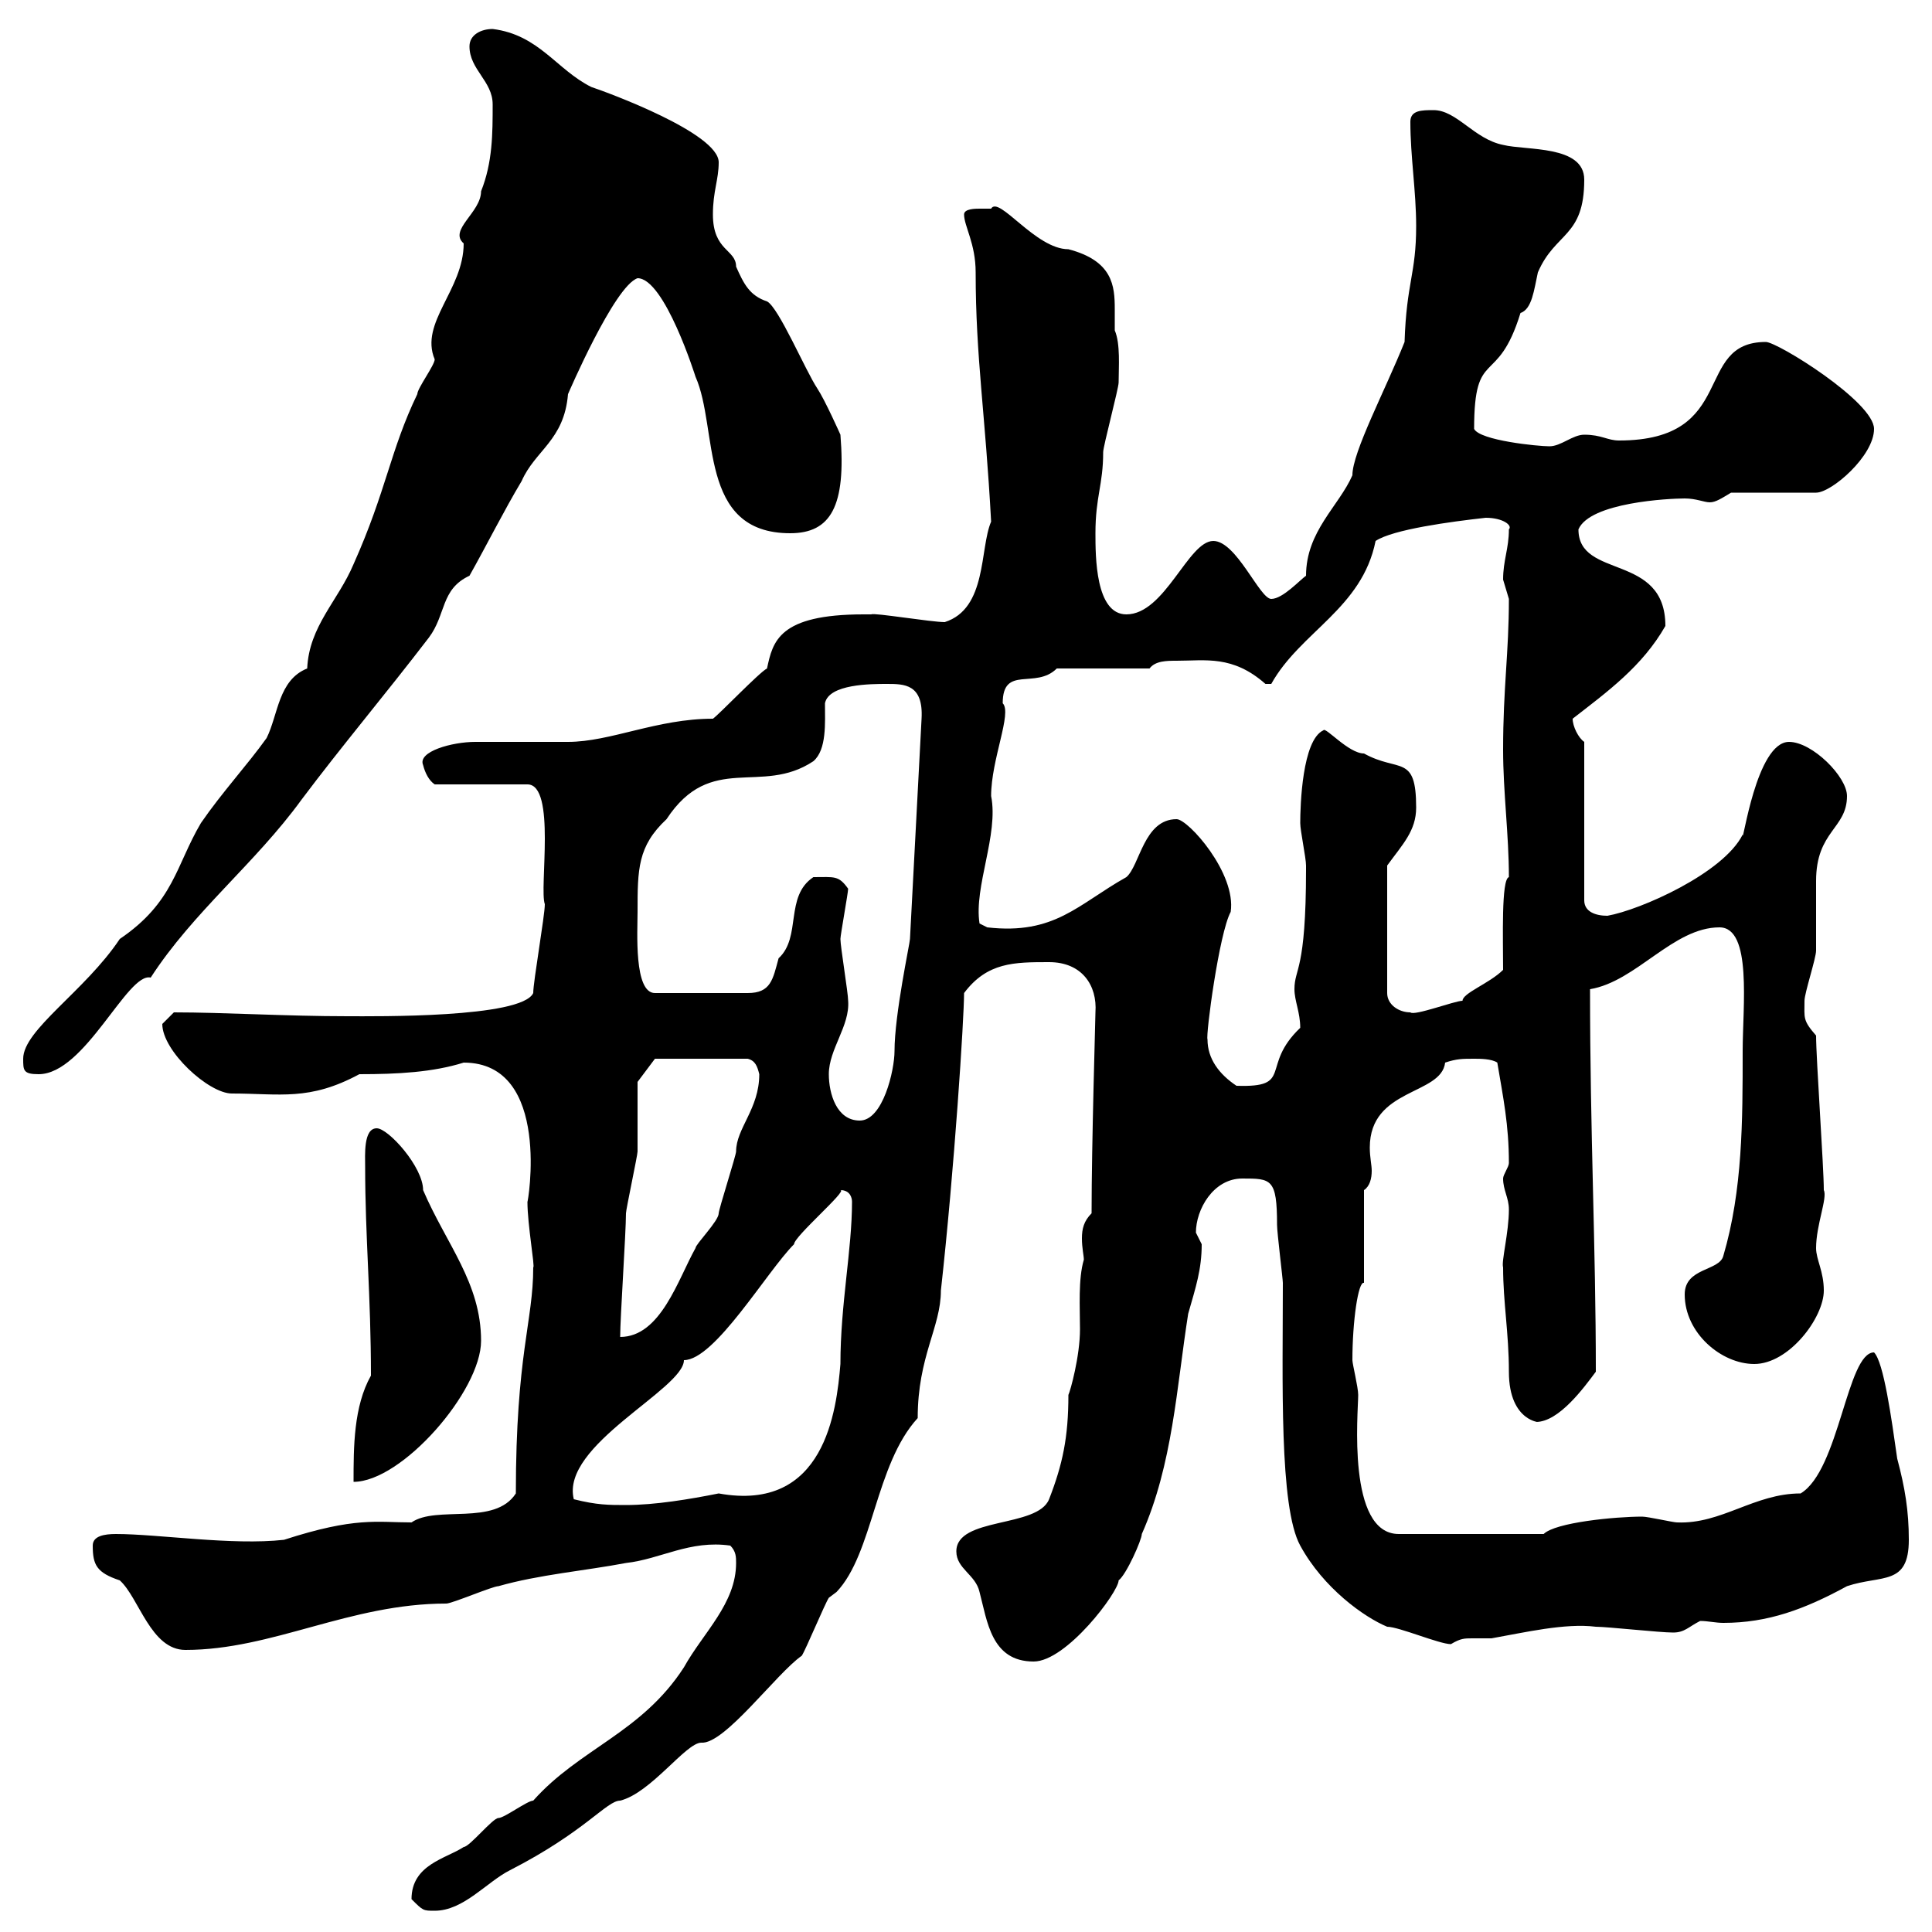 <svg xmlns="http://www.w3.org/2000/svg" xmlns:xlink="http://www.w3.org/1999/xlink" width="300" height="300"><path d="M63.90 294.90C65.70 296.70 65.70 296.70 67.50 296.70C72 296.70 75.60 292.20 79.20 290.40C90.90 284.40 94.20 279.60 96.30 279.60C101.10 278.40 106.50 270.60 108.90 270.60C112.50 270.90 120.60 259.80 124.50 257.10C125.10 256.20 128.10 249 128.70 248.10C128.70 248.10 129.90 247.20 129.90 247.20C135.60 241.20 135.90 227.40 142.50 220.20C142.50 210.60 146.10 206.10 146.10 200.40C148.20 181.50 149.70 158.10 149.70 154.20C153.30 149.40 157.50 149.40 162.90 149.40C168 149.40 170.40 153 170.10 157.20C170.10 158.10 169.50 177.60 169.50 188.40C168.30 189.60 168 190.80 168 192.30C168 193.80 168.30 195 168.30 195.60C167.40 198.60 167.70 203.10 167.70 206.40C167.70 210.60 166.20 216 165.90 216.60C165.90 223.20 165 227.40 162.90 232.80C161.10 237.30 148.50 235.50 148.50 240.90C148.50 243.60 151.50 244.50 152.10 247.20C153.30 251.70 153.90 258 160.50 258C165.60 258 173.70 247.20 173.70 245.40C174.90 244.50 177.30 239.10 177.30 238.20C182.10 227.40 182.70 215.40 184.50 204C185.70 199.80 186.60 197.10 186.60 193.20C186.60 193.20 185.70 191.40 185.70 191.40C185.70 187.80 188.40 183 192.90 183C197.40 183 198.30 183 198.30 190.20C198.30 191.40 199.20 198.60 199.20 199.20C199.20 214.20 198.60 234 201.90 240C205.50 246.60 211.80 251.10 215.40 252.60C217.20 252.60 223.50 255.30 225.30 255.30C226.80 254.40 227.40 254.40 228.60 254.40C229.20 254.40 229.80 254.40 231.60 254.40C236.70 253.50 243 252 247.80 252.60C249.60 252.60 257.70 253.50 259.80 253.50C261.60 253.50 262.20 252.60 264 251.70C265.20 251.70 266.40 252 267.60 252C274.50 252 280.20 249.90 286.80 246.30C292.20 244.50 296.40 246.30 296.40 239.10C296.40 234.60 295.80 231 294.60 226.50C293.70 220.20 292.50 211.50 291 210C286.80 210 285.60 228.30 279.60 231.90C272.40 231.90 267.30 236.70 260.40 236.40C259.80 236.40 255.90 235.50 255 235.50C250.80 235.50 241.50 236.40 239.70 238.20L217.20 238.20C209.10 238.20 210.90 219.30 210.90 216.60C210.90 215.40 210 211.80 210 211.20C210 205.20 210.90 198.90 211.80 199.20L211.80 184.80C212.70 184.20 213 183 213 181.80C213 180.90 212.70 179.70 212.70 178.20C212.70 168.90 223.80 170.10 224.40 165C226.20 164.40 227.10 164.40 228.90 164.40C229.80 164.40 231.60 164.40 232.50 165C233.40 170.40 234.30 174.60 234.30 180.60C234.30 181.20 233.40 182.40 233.40 183C233.40 184.80 234.30 186 234.30 187.80C234.30 191.40 233.10 195.90 233.40 196.80C233.40 202.20 234.30 207 234.30 213C234.30 221.10 239.70 220.80 238.50 220.80C242.10 220.80 246 215.40 247.80 213C247.80 193.50 246.90 176.10 246.90 153.60C254.10 152.40 259.80 144 267 144C272.10 144 270.60 156.30 270.60 163.20C270.60 174 270.60 184.80 267.60 195C267 197.40 261.60 196.80 261.60 201C261.60 207 267.30 211.80 272.40 211.80C277.80 211.80 283.20 204.60 283.20 200.40C283.20 197.40 282 195.60 282 193.80C282 190.20 283.80 186 283.20 184.80C283.20 181.20 282 164.40 282 160.80C279.90 158.40 280.20 158.10 280.20 155.40C280.20 154.20 282 148.80 282 147.60C282 147 282 138 282 136.80C282 129 286.80 128.70 286.80 123.60C286.80 120.60 281.40 115.20 277.80 115.20C272.70 115.20 270.60 131.40 270.60 129.60C267.60 135.60 254.70 141.30 249.60 142.20C247.80 142.20 246 141.60 246 139.80L246 115.20C245.10 114.60 244.20 112.80 244.20 111.60C249.60 107.40 255 103.50 258.60 97.20C258.60 85.80 245.10 90 245.10 82.20C246.90 78 259.20 77.40 261.60 77.40C263.40 77.40 264.60 78 265.50 78C266.40 78 267.30 77.40 268.80 76.50L282 76.50C284.40 76.50 291 70.80 291 66.60C291 62.40 276 53.10 274.20 53.10C262.80 53.10 270 68.40 251.40 68.40C249.60 68.40 248.70 67.50 246 67.50C244.20 67.50 242.40 69.30 240.60 69.30C238.80 69.30 229.80 68.40 228.90 66.60C228.90 53.70 232.50 60.30 236.10 48.60C237.90 48 238.20 45 238.80 42.30C241.50 36 246 36.90 246 27.90C246 22.50 237 23.40 233.40 22.50C228.90 21.60 226.20 17.10 222.60 17.10C220.80 17.10 219 17.10 219 18.90C219 24.30 219.90 29.70 219.90 35.10C219.90 42.60 218.40 43.80 218.10 53.10C215.10 60.60 210 70.20 210 73.80C207.90 78.60 202.80 82.50 202.80 89.40C201.90 90 199.20 93 197.40 93C195.60 93 192 84 188.40 84C184.50 84 180.90 95.40 174.90 95.40C170.10 95.40 170.10 86.40 170.10 82.80C170.10 77.10 171.30 75.30 171.30 70.20C171.30 69.30 173.70 60.30 173.70 59.40C173.70 57 174 53.40 173.10 51.30C173.10 50.10 173.10 49.20 173.10 48C173.10 44.40 172.80 40.50 165.90 38.70C160.80 38.70 155.10 30.30 153.90 32.40C153.90 32.40 153.30 32.40 152.10 32.40C151.50 32.40 149.70 32.40 149.70 33.30C149.70 35.10 151.50 37.80 151.50 42.30C151.50 55.50 153 64.20 153.90 81C152.10 85.20 153.30 94.50 146.70 96.60C144.60 96.60 135.60 95.10 135.30 95.40C135.30 95.40 134.10 95.40 134.10 95.40C120.90 95.40 120 99.60 119.10 103.80C117.90 104.40 111.60 111 110.70 111.60C102 111.60 94.80 115.20 88.20 115.20C86.40 115.20 75.60 115.20 73.80 115.20C70.20 115.20 64.80 116.70 65.70 118.80C66 120 66.60 121.20 67.50 121.80L81.90 121.80C86.40 121.80 83.70 138 84.60 140.40C84.60 142.20 82.80 152.40 82.80 154.20C81 158.10 58.20 157.80 54 157.80C44.40 157.80 34.80 157.20 27 157.20C27 157.20 25.20 159 25.20 159C25.20 163.20 32.40 169.80 36 169.80C43.50 169.80 48 171 55.80 166.80C61.80 166.80 67.20 166.50 72 165C85.80 165 81.90 187.20 81.90 186.60C81.90 190.20 83.10 196.80 82.80 196.80C82.80 205.20 80.10 210.30 80.10 231.90C76.80 237 67.80 233.70 63.90 236.40C58.50 236.40 55.20 235.50 44.10 239.10C36 240 24.60 238.20 18 238.20C16.20 238.20 14.40 238.50 14.40 240C14.40 243 15 244.20 18.60 245.40C21.60 248.10 23.40 256.20 28.80 256.20C42.30 256.20 54.30 249 69.30 249C70.20 249 76.50 246.30 77.40 246.30C83.70 244.50 90.90 243.90 97.20 242.70C102.60 242.10 107.10 239.10 113.40 240C114.30 240.90 114.30 241.80 114.30 242.70C114.30 249 109.20 253.50 106.20 258.90C99.60 269.10 90 271.50 82.80 279.60C81.90 279.60 78.30 282.30 77.40 282.30C76.50 282.30 72.90 286.80 72 286.80C69.30 288.60 63.90 289.50 63.90 294.90ZM89.10 232.80C87 224.40 106.20 215.70 106.20 211.20C111 211.20 119.10 197.40 123.30 193.20C123.30 192 131.70 184.80 130.50 184.80C132 184.80 132.30 186 132.30 186.60C132.30 194.10 130.50 202.50 130.50 211.80C129.90 219 128.10 234.90 111.60 231.90C107.10 232.80 101.70 233.70 97.20 233.70C94.50 233.70 92.70 233.70 89.10 232.80ZM57.60 213.60C54.90 218.40 54.90 224.70 54.90 230.10C62.40 230.10 74.70 216 74.70 208.20C74.70 199.20 69.30 193.20 65.70 184.80C65.70 181.20 60.30 175.20 58.50 175.20C56.40 175.20 56.70 179.40 56.70 181.20C56.70 192 57.60 201.30 57.60 213.60ZM99 168L101.70 164.40L116.10 164.40C117.30 164.70 117.60 165.60 117.90 166.80C117.90 172.20 114.30 175.20 114.30 178.80C114.30 179.40 111.60 187.80 111.60 188.40C111.60 189.60 108 193.20 108 193.80C105.30 198.60 102.60 207.60 96.30 207.60C96.30 204.60 97.20 191.40 97.20 188.40C97.20 187.80 99 179.40 99 178.80C99 177 99 169.80 99 168ZM128.70 166.80C128.70 162.90 132 159.30 131.70 155.40C131.70 154.20 130.50 147 130.50 145.80C130.50 145.20 131.70 138.60 131.70 138C130.20 135.90 129.60 136.20 126.30 136.20C121.80 139.20 124.50 145.50 120.90 148.80C120 152.10 119.70 154.20 116.10 154.20L101.70 154.20C98.40 154.20 99 144.60 99 141.60C99 135 99 131.40 103.50 127.20C110.40 116.70 118.20 123.60 126.30 118.20C128.40 116.40 128.10 112.20 128.10 109.20C128.70 106.20 135.30 106.20 137.70 106.20C140.40 106.20 143.40 106.20 143.10 111.60L141.30 145.80C141.30 146.40 138.90 157.50 138.90 163.20C138.90 166.20 137.10 174 133.50 174C129.90 174 128.70 169.80 128.70 166.80ZM187.50 161.40C187.20 160.80 189.30 144.90 191.10 141.60C192 135.60 184.50 127.20 182.70 127.20C177.60 127.20 177 134.40 174.90 136.20C167.40 140.40 163.80 145.20 153.30 144L152.10 143.40C151.20 137.70 155.10 129.60 153.90 123.60C153.90 117.90 157.20 110.70 155.70 109.20C155.70 103.20 160.80 107.10 164.10 103.80L178.50 103.80C179.40 102.60 181.20 102.60 182.70 102.60C187.20 102.60 191.40 101.70 196.50 106.20C196.50 106.20 196.50 106.20 197.40 106.20C201.90 98.10 211.50 94.50 213.60 84C216.30 82.20 225.30 81 230.70 80.40C233.40 80.40 234.90 81.60 234.30 82.20C234.30 85.20 233.40 87 233.40 90C233.40 90 234.30 93 234.30 93C234.30 101.40 233.40 106.80 233.40 116.40C233.40 123 234.30 129.60 234.30 136.20C233.10 136.50 233.40 145.80 233.40 150.60C231.30 152.70 227.10 154.20 227.10 155.40C225.90 155.40 219.60 157.80 219 157.20C217.20 157.20 215.40 156 215.40 154.20L215.40 134.40C217.80 131.10 219.90 129 219.90 125.40C219.90 117 217.20 120 211.80 117C209.40 117 205.80 112.80 205.50 113.40C202.20 114.90 201.90 125.10 201.90 127.80C201.90 129 202.80 133.20 202.80 134.40C202.80 135 202.80 135 202.80 135C202.80 150.90 201 150.30 201 153.60C201 155.40 201.90 157.20 201.90 159.60C195.60 165.60 201 168.90 192 168.60C189.30 166.80 187.50 164.40 187.50 161.40ZM3.60 164.40C3.60 166.20 3.60 166.80 6 166.80C13.20 166.80 19.80 150.90 23.40 151.80C30 141.60 39.60 134.10 46.80 124.20C53.10 115.80 59.70 108 66.60 99C69.30 95.40 68.40 91.50 72.90 89.40C75.60 84.60 78.30 79.20 81 74.70C83.10 69.90 87.60 68.40 88.20 61.20C88.20 61.20 95.40 44.40 99 43.20C103.20 43.20 108 58.50 108 58.50C111.60 66.60 108.30 82.80 122.70 82.80C129 82.80 131.40 78.60 130.50 67.50C130.50 67.50 128.10 62.10 126.90 60.30C125.10 57.60 120.90 47.70 119.10 46.80C116.40 45.90 115.50 44.10 114.30 41.40C114.30 38.70 110.70 39 110.70 33.30C110.70 29.70 111.60 27.90 111.60 25.20C111.60 20.70 94.50 14.40 91.80 13.50C86.40 10.80 83.70 5.40 76.50 4.50C74.70 4.50 72.90 5.40 72.90 7.20C72.90 10.80 76.50 12.60 76.50 16.20C76.50 20.70 76.50 25.20 74.70 29.70C74.70 33 69.60 35.70 72 37.80C72 45 65.10 50.10 67.50 55.80C67.50 56.70 64.80 60.30 64.80 61.20C60.60 69.90 60 76.20 54.90 87.60C52.50 93.30 48 97.20 47.70 103.80C43.20 105.60 43.20 111 41.40 114.60C38.40 118.80 34.50 123 31.20 127.80C27.30 134.40 27 140.10 18.60 145.80C13.20 153.90 3.60 159.90 3.60 164.40Z"/></svg>